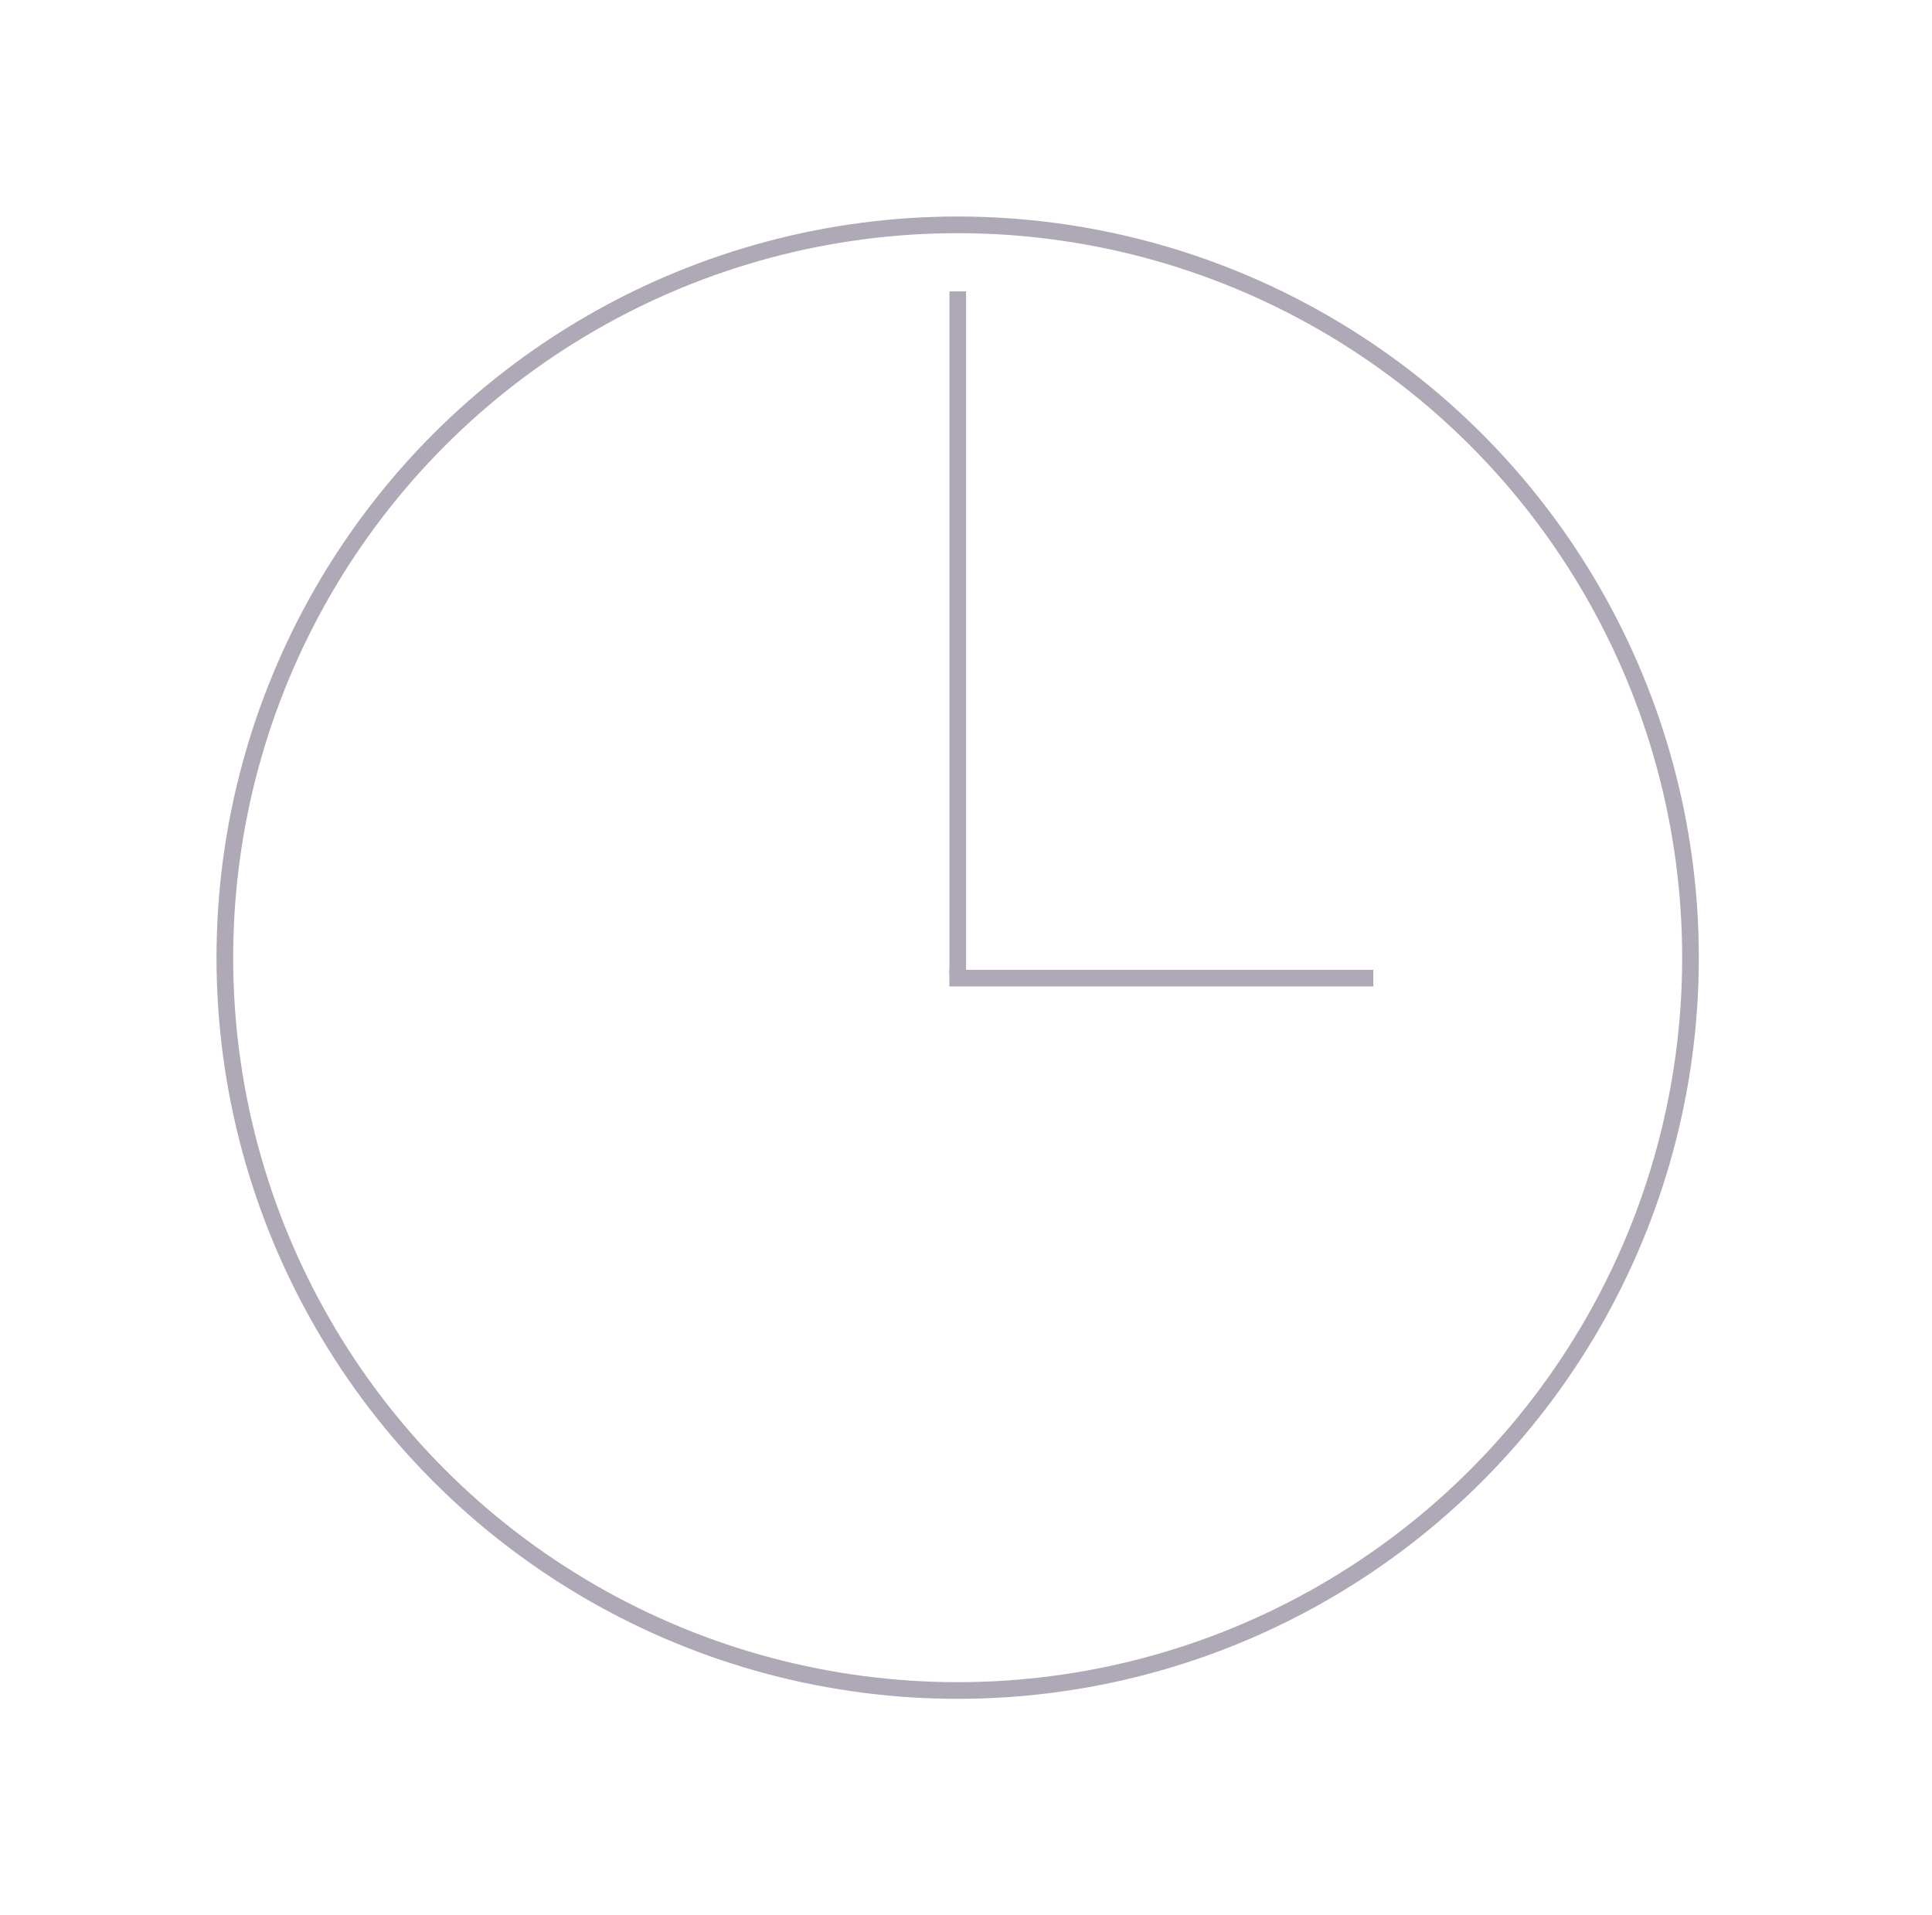 <svg width="116" height="115" viewBox="0 0 116 115" fill="none" xmlns="http://www.w3.org/2000/svg">
<circle cx="57.5" cy="57.5" r="44" stroke="#AEA8B7"/>
<path d="M57.506 17.494L57.506 58.506" stroke="#AEA8B7"/>
<path d="M82.456 58.728L57 58.728" stroke="#AEA8B7"/>
</svg>
